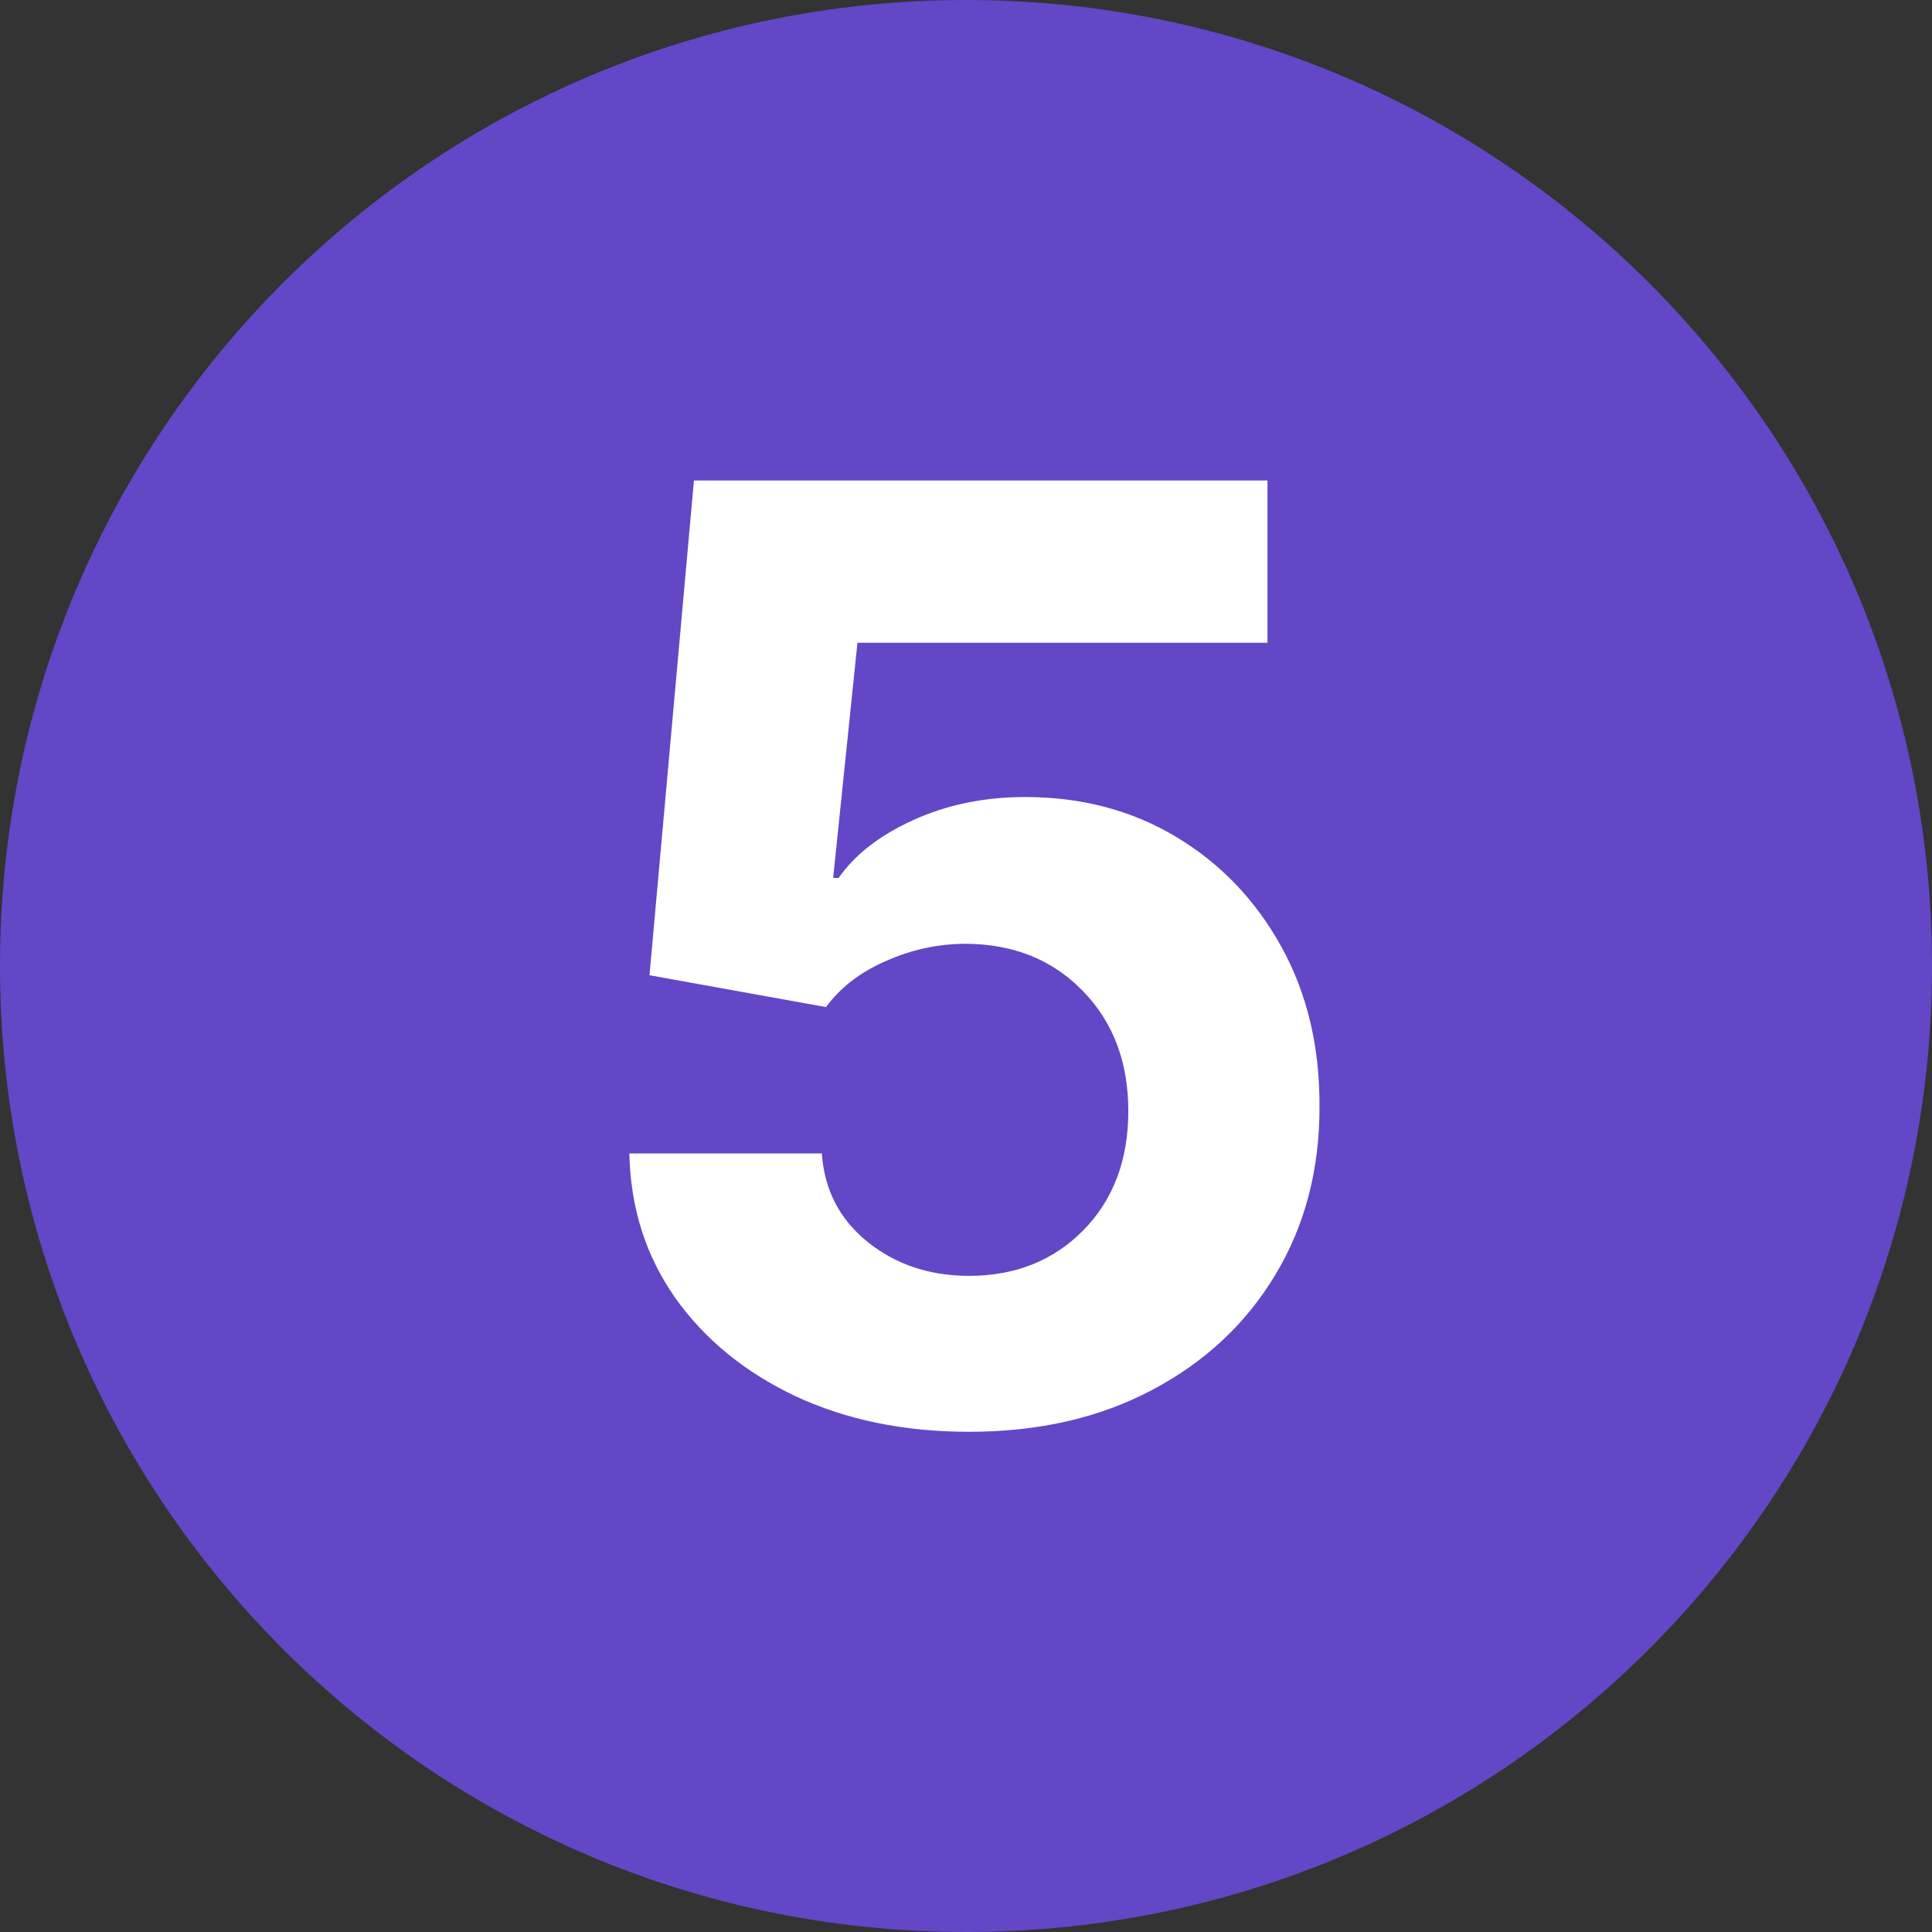 <?xml version="1.0" encoding="UTF-8"?>
<svg xmlns="http://www.w3.org/2000/svg" xmlns:xlink="http://www.w3.org/1999/xlink" width="96" zoomAndPan="magnify" viewBox="0 0 72 72" height="96" preserveAspectRatio="xMidYMid meet" version="1.0">
  <rect x="0" y="0" width="72" height="72" fill="#333333" stroke="none"/>
  <defs>
    <g></g>
    <clipPath id="857131307e">
      <path d="M 36 0 C 16.117 0 0 16.117 0 36 C 0 55.883 16.117 72 36 72 C 55.883 72 72 55.883 72 36 C 72 16.117 55.883 0 36 0 Z M 36 0 " clip-rule="nonzero"></path>
    </clipPath>
  </defs>
  <g clip-path="url(#857131307e)">
    <rect x="-7.2" width="86.4" fill="#6347c6" y="-7.2" height="86.4" fill-opacity="1"></rect>
  </g>
  <g fill="#ffffff" fill-opacity="1">
    <g transform="translate(20.502, 52.875)">
      <g>
        <path d="M 15.609 0.484 C 13.191 0.484 11.035 0.039 9.141 -0.844 C 7.254 -1.738 5.758 -2.961 4.656 -4.516 C 3.562 -6.078 2.992 -7.867 2.953 -9.891 L 10.125 -9.891 C 10.219 -8.535 10.785 -7.438 11.828 -6.594 C 12.879 -5.75 14.141 -5.328 15.609 -5.328 C 17.336 -5.328 18.758 -5.895 19.875 -7.031 C 20.988 -8.164 21.547 -9.645 21.547 -11.469 C 21.547 -13.301 20.977 -14.797 19.844 -15.953 C 18.719 -17.109 17.27 -17.691 15.5 -17.703 C 14.469 -17.703 13.473 -17.488 12.516 -17.062 C 11.555 -16.645 10.812 -16.07 10.281 -15.344 L 3.703 -16.531 L 5.359 -34.969 L 26.734 -34.969 L 26.734 -28.922 L 11.453 -28.922 L 10.547 -20.156 L 10.75 -20.156 C 11.363 -21.031 12.289 -21.75 13.531 -22.312 C 14.781 -22.883 16.172 -23.172 17.703 -23.172 C 19.805 -23.172 21.68 -22.676 23.328 -21.688 C 24.984 -20.695 26.289 -19.332 27.25 -17.594 C 28.207 -15.863 28.68 -13.883 28.672 -11.656 C 28.68 -9.301 28.133 -7.207 27.031 -5.375 C 25.938 -3.551 24.406 -2.117 22.438 -1.078 C 20.477 -0.035 18.203 0.484 15.609 0.484 Z M 15.609 0.484 "></path>
      </g>
    </g>
  </g>
</svg>
